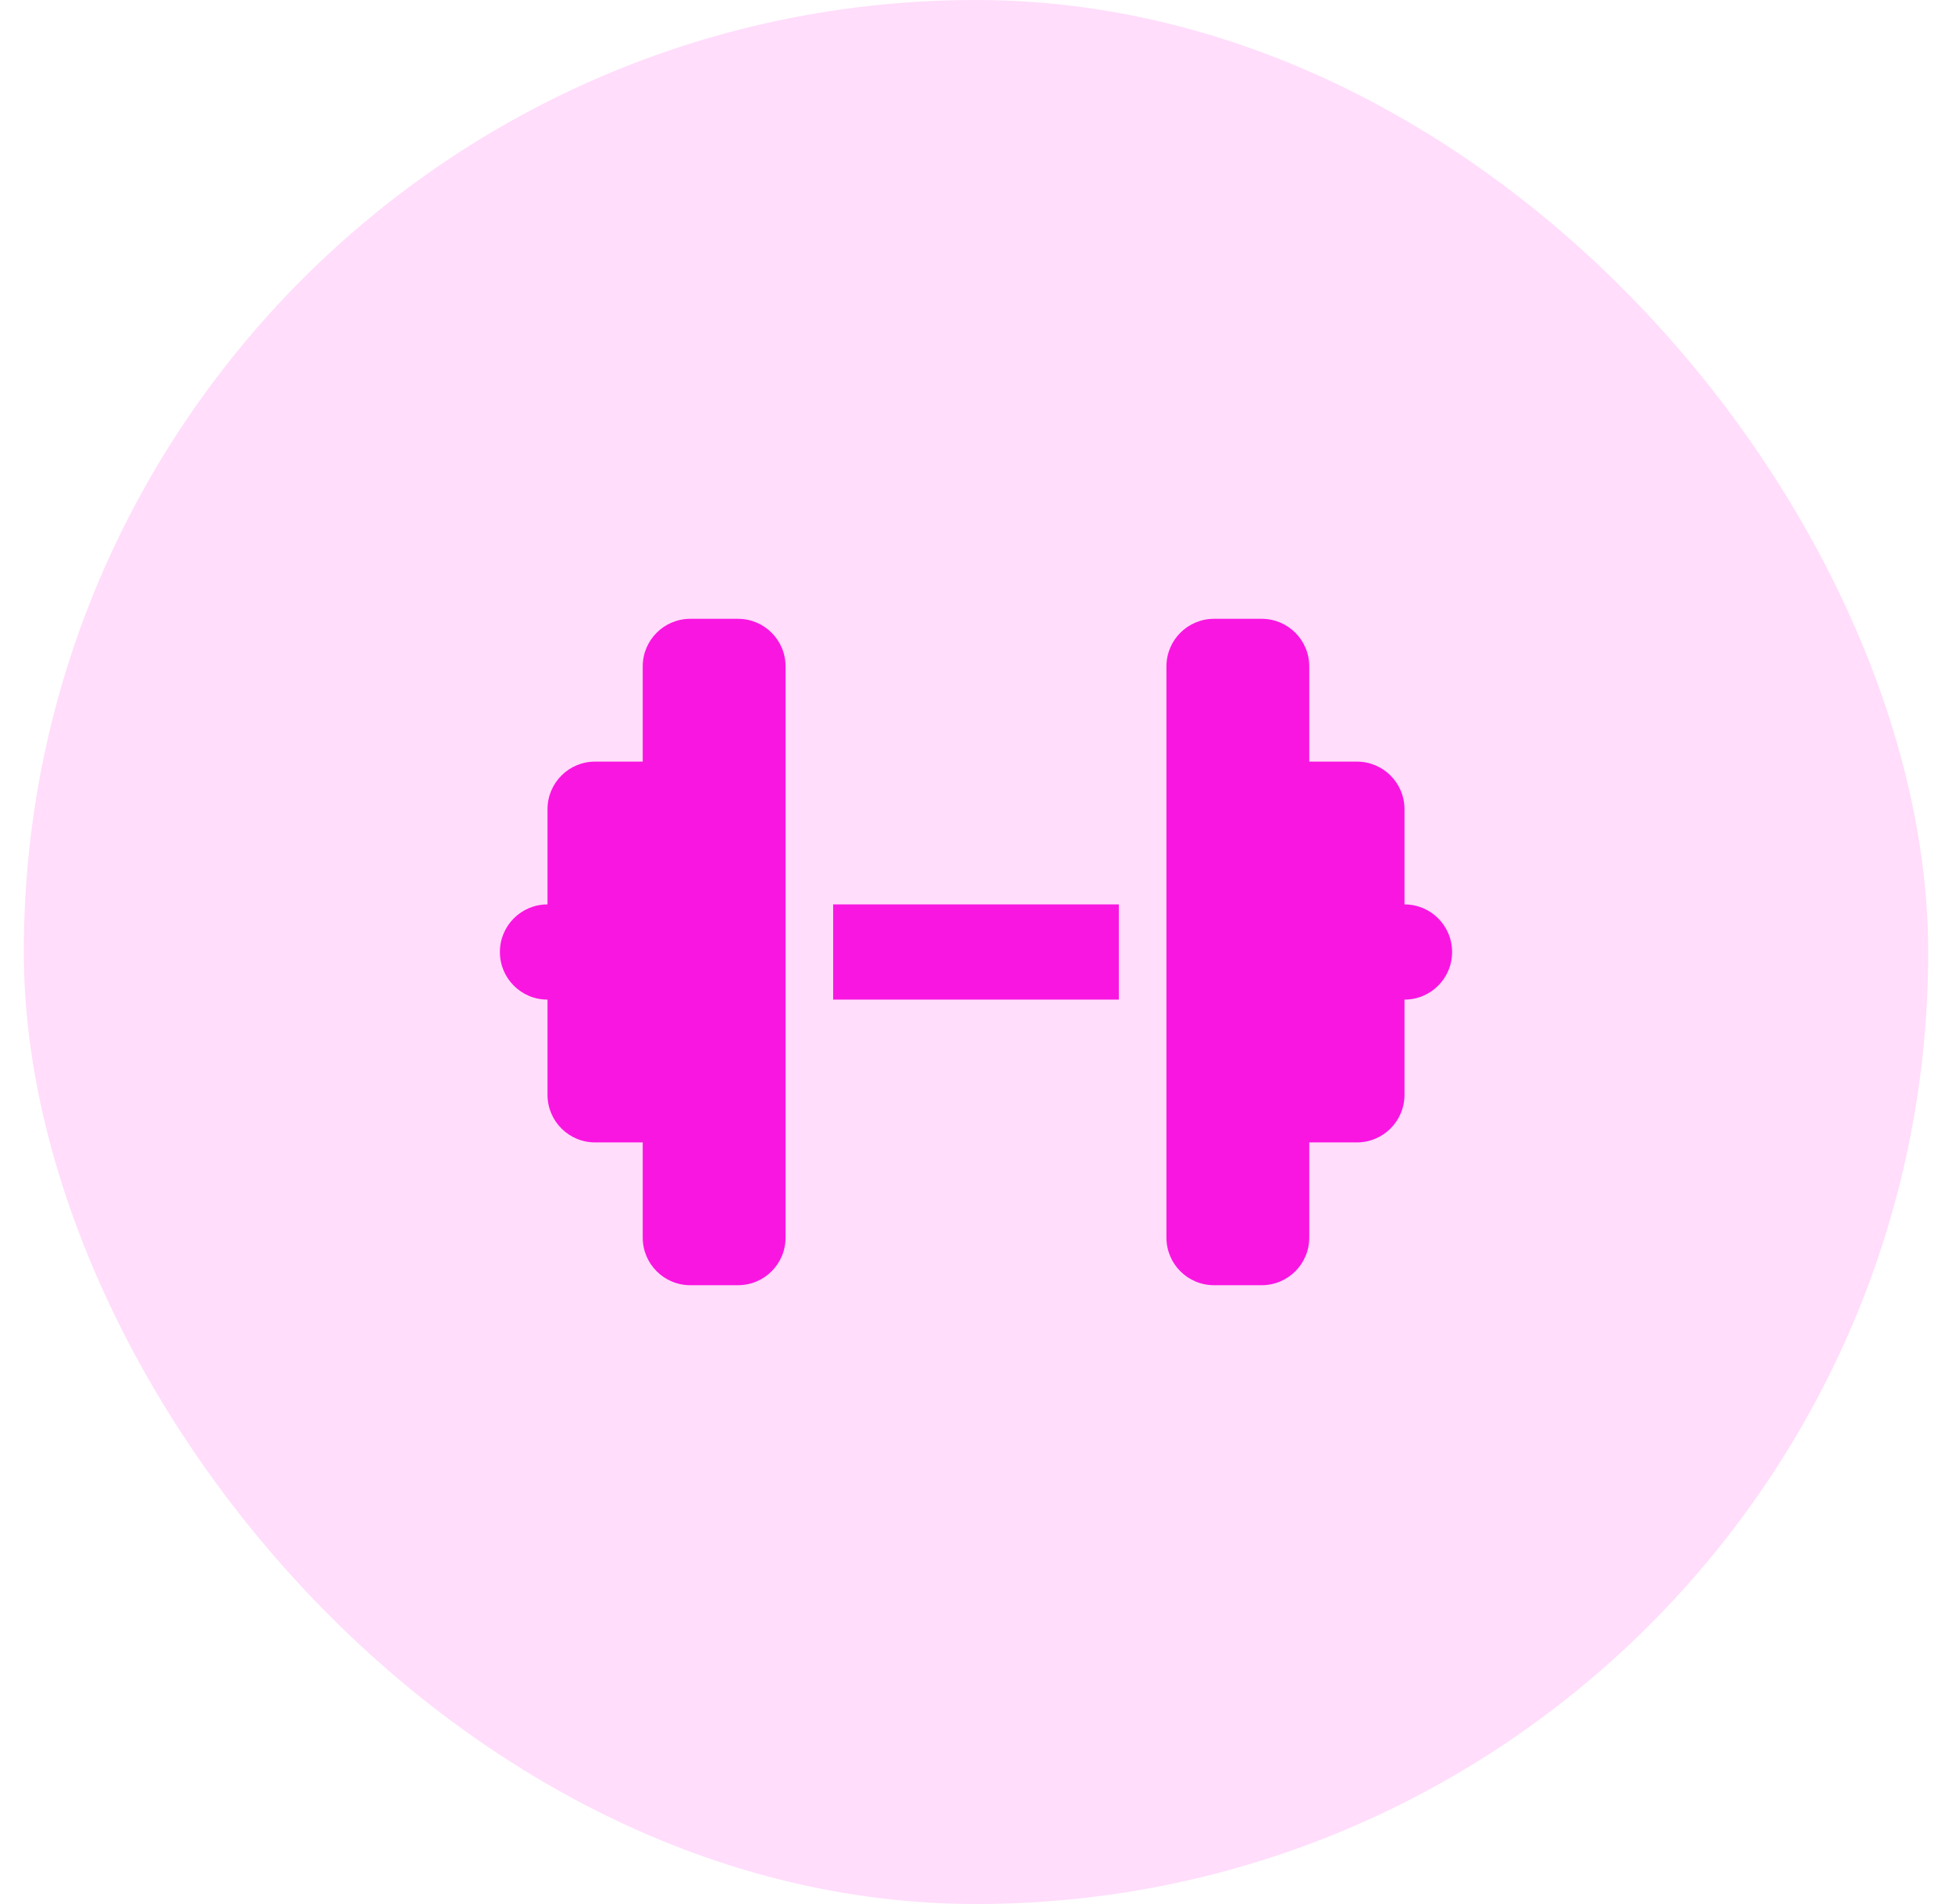 <svg width="41" height="40" viewBox="0 0 41 40" fill="none" xmlns="http://www.w3.org/2000/svg">
<rect x="0.5" width="40" height="40" rx="20" fill="#FFDDFB"/>
<g clip-path="url(#clip0_97_3)">
<path d="M13.5 14C13.5 13.447 13.947 13 14.5 13H15.5C16.053 13 16.5 13.447 16.5 14V19V21V26C16.5 26.553 16.053 27 15.5 27H14.5C13.947 27 13.5 26.553 13.5 26V24H12.5C11.947 24 11.5 23.553 11.5 23V21C10.947 21 10.5 20.553 10.5 20C10.5 19.447 10.947 19 11.5 19V17C11.5 16.447 11.947 16 12.5 16H13.5V14ZM27.5 14V16H28.5C29.053 16 29.5 16.447 29.5 17V19C30.053 19 30.5 19.447 30.5 20C30.5 20.553 30.053 21 29.5 21V23C29.5 23.553 29.053 24 28.5 24H27.5V26C27.5 26.553 27.053 27 26.5 27H25.5C24.947 27 24.5 26.553 24.5 26V21V19V14C24.5 13.447 24.947 13 25.5 13H26.5C27.053 13 27.5 13.447 27.5 14ZM23.5 19V21H17.5V19H23.5Z" fill="#F916E1"/>
</g>
<defs>
<clipPath id="clip0_97_3">
<rect width="20" height="16" fill="white" transform="translate(10.5 12)"/>
</clipPath>
</defs>
</svg>
